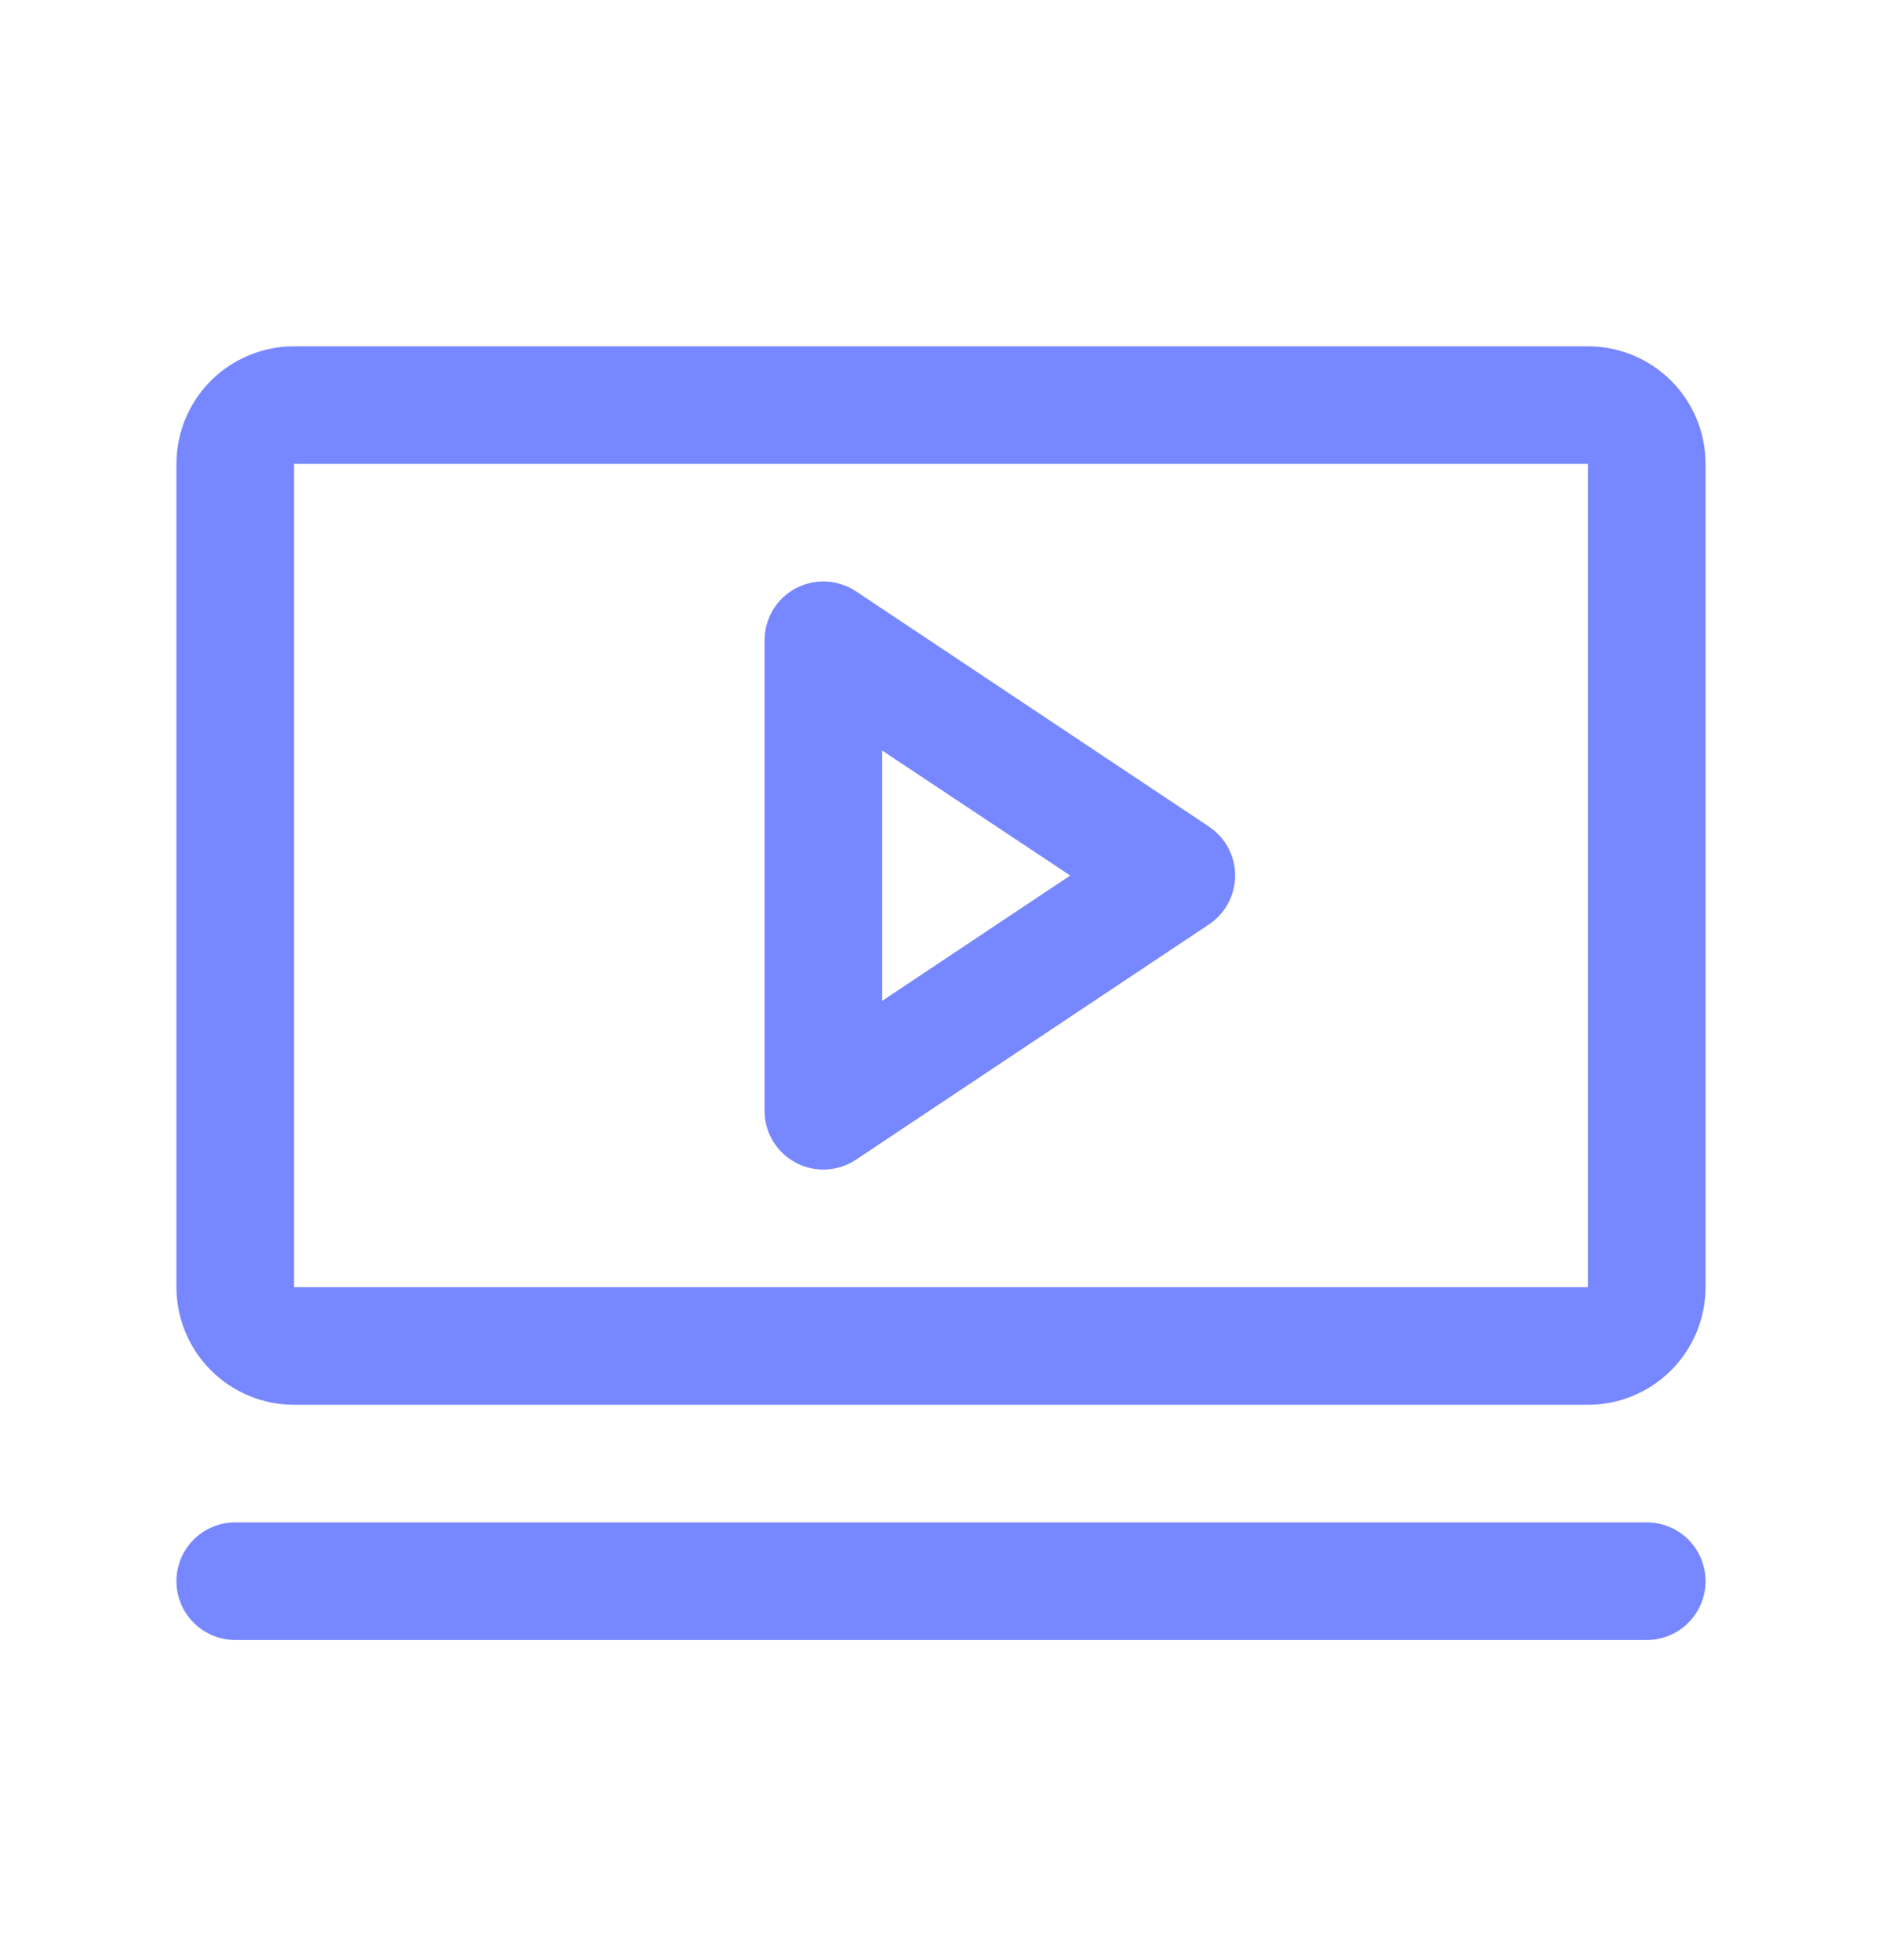 <svg width="24" height="25" viewBox="0 0 24 25" fill="none" xmlns="http://www.w3.org/2000/svg">
<path d="M15.416 10.542L10.916 7.542C10.803 7.467 10.672 7.424 10.536 7.417C10.401 7.41 10.266 7.441 10.146 7.505C10.026 7.569 9.926 7.664 9.856 7.781C9.787 7.898 9.75 8.031 9.75 8.167V14.167C9.75 14.303 9.787 14.436 9.856 14.552C9.926 14.669 10.026 14.764 10.146 14.828C10.266 14.893 10.401 14.923 10.536 14.916C10.672 14.91 10.803 14.866 10.916 14.791L15.416 11.791C15.519 11.723 15.604 11.63 15.662 11.521C15.72 11.412 15.751 11.29 15.751 11.167C15.751 11.043 15.72 10.921 15.662 10.812C15.604 10.704 15.519 10.611 15.416 10.542ZM11.25 12.765V9.573L13.648 11.167L11.25 12.765ZM20.25 4.417H3.75C3.352 4.417 2.971 4.575 2.689 4.856C2.408 5.137 2.25 5.519 2.25 5.917V16.417C2.25 16.814 2.408 17.196 2.689 17.477C2.971 17.759 3.352 17.917 3.75 17.917H20.25C20.648 17.917 21.029 17.759 21.311 17.477C21.592 17.196 21.75 16.814 21.75 16.417V5.917C21.75 5.519 21.592 5.137 21.311 4.856C21.029 4.575 20.648 4.417 20.25 4.417ZM20.25 16.417H3.75V5.917H20.25V16.417ZM21.75 20.167C21.75 20.366 21.671 20.556 21.53 20.697C21.39 20.838 21.199 20.917 21 20.917H3C2.801 20.917 2.61 20.838 2.47 20.697C2.329 20.556 2.25 20.366 2.25 20.167C2.25 19.968 2.329 19.777 2.47 19.636C2.61 19.496 2.801 19.417 3 19.417H21C21.199 19.417 21.39 19.496 21.53 19.636C21.671 19.777 21.75 19.968 21.75 20.167Z" fill="#7787FF"/>
</svg>
